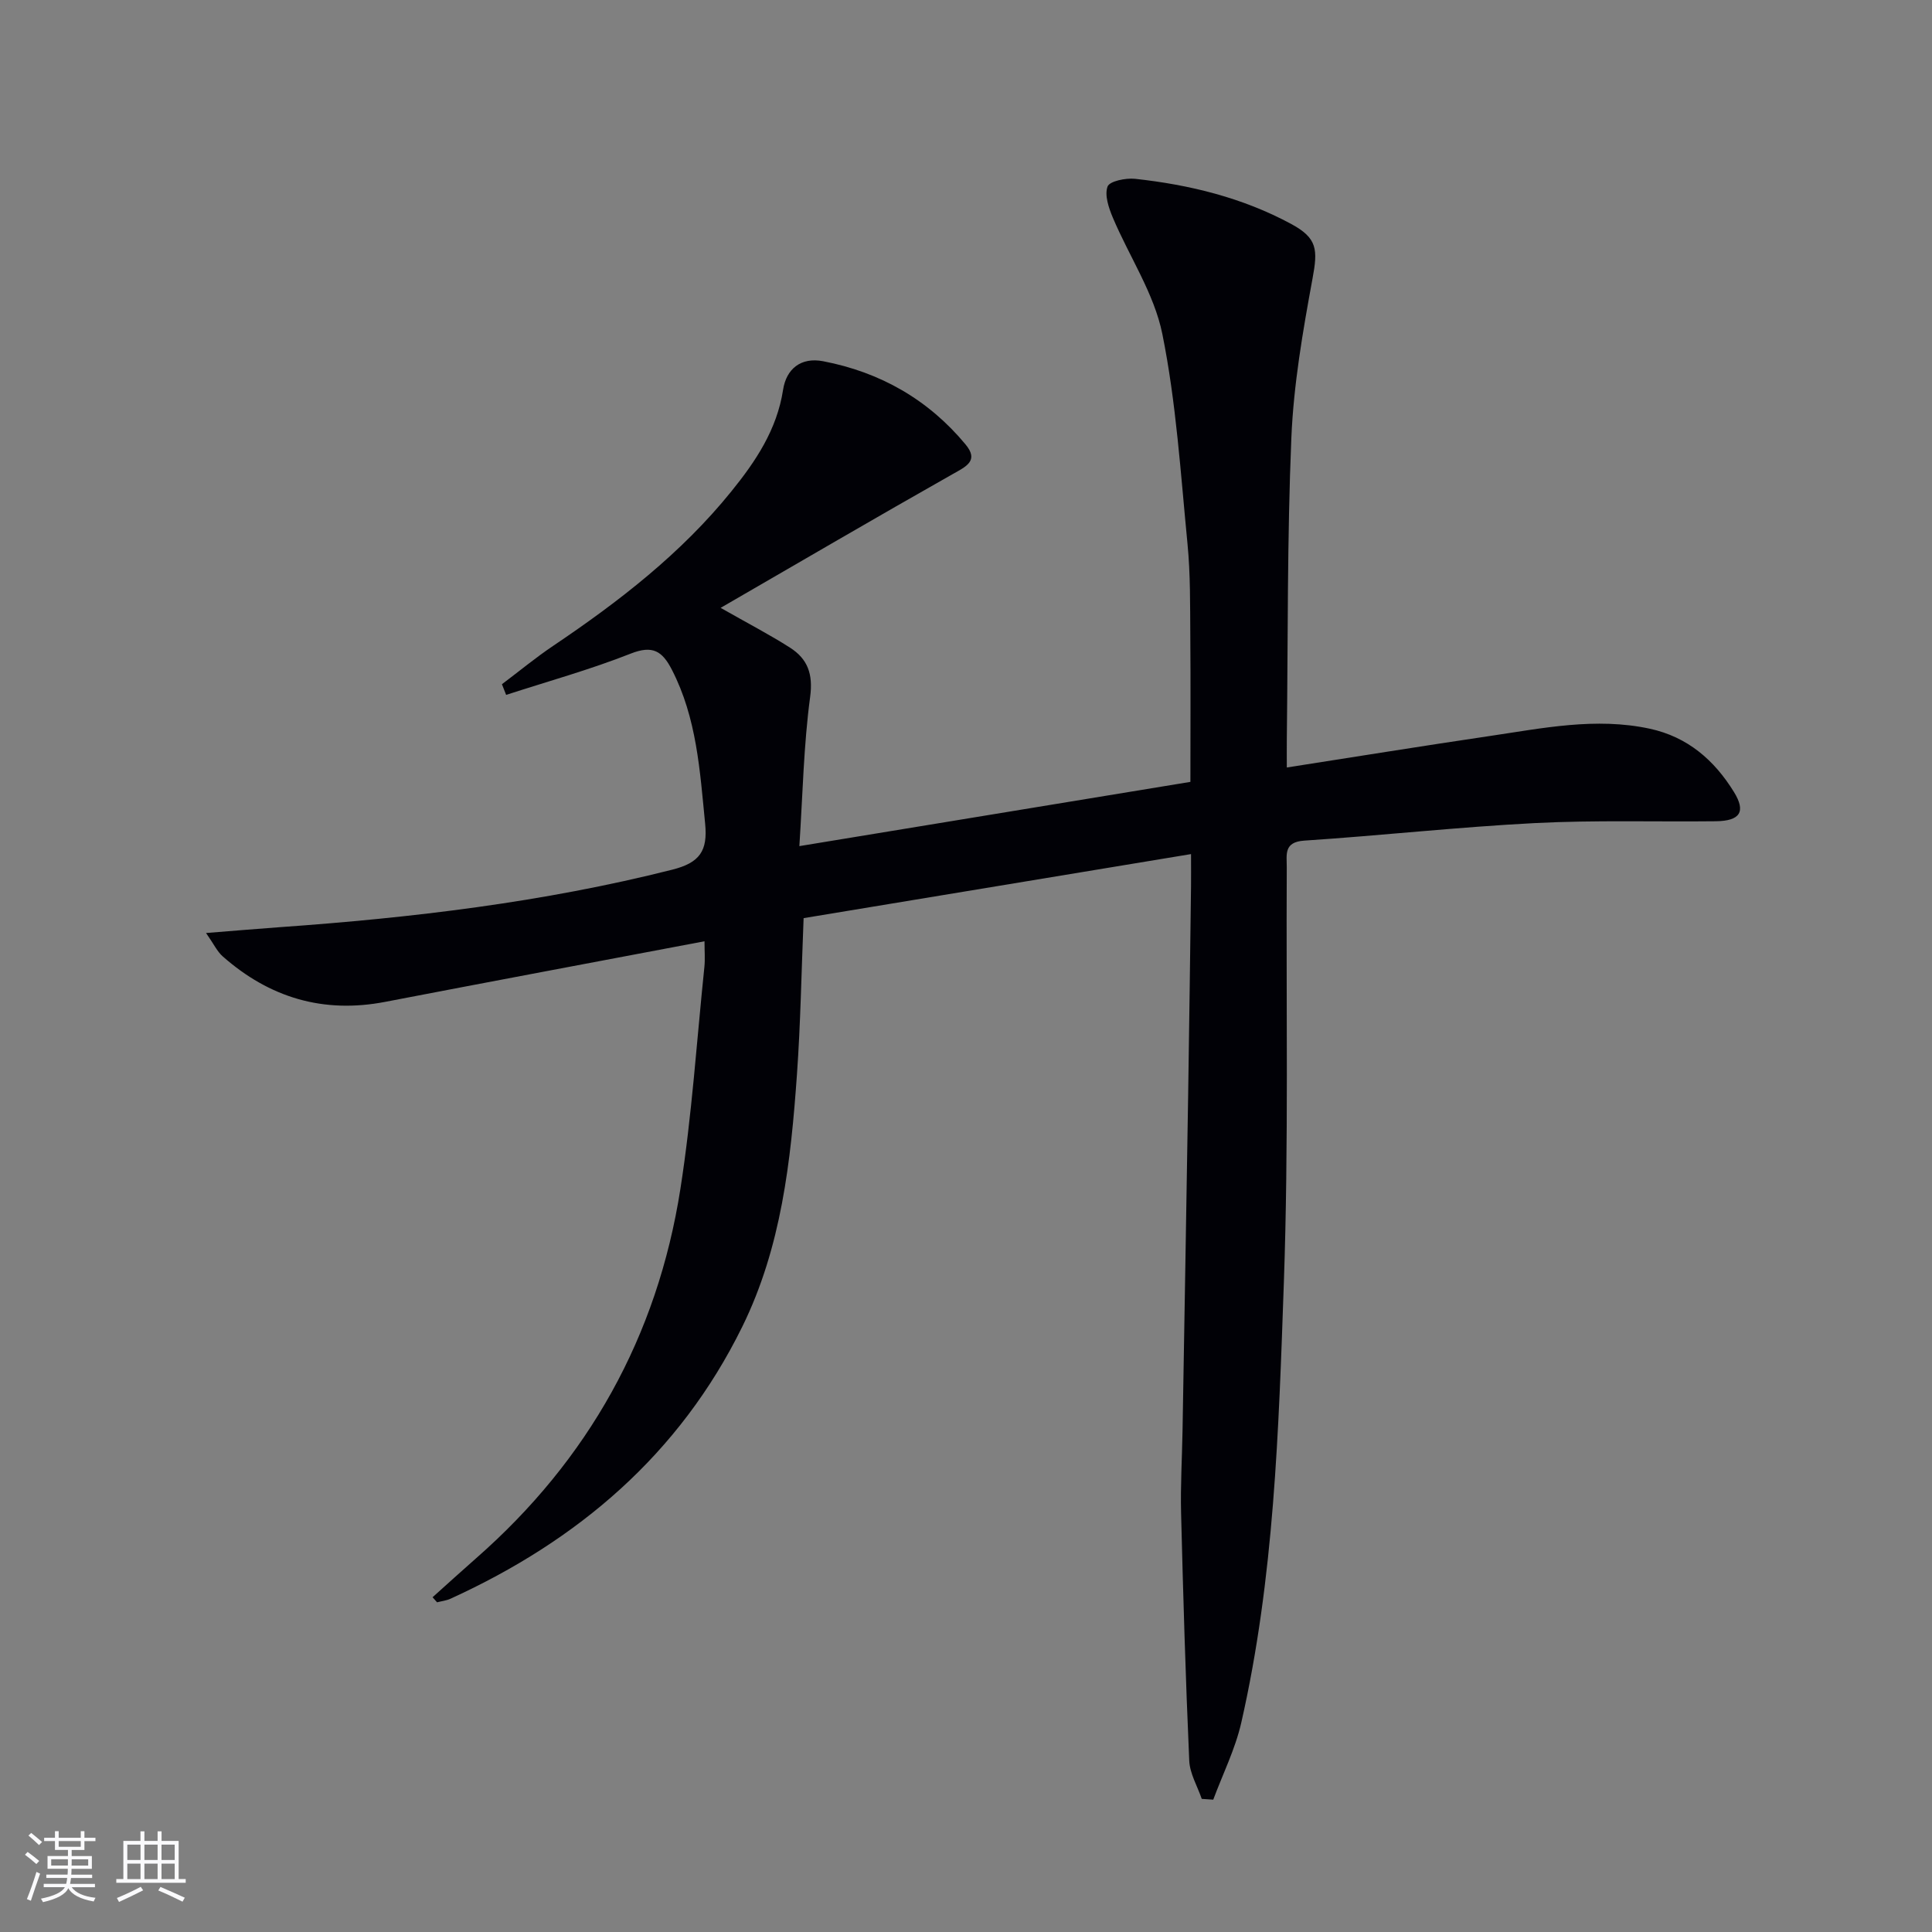 <svg enable-background="new 0 0 400 400" viewBox="0 0 400 400" xmlns="http://www.w3.org/2000/svg"><rect x="0" y="0" width="400" height="400" fill="#808080" stroke="none"/><path d="m103.92 141.66c3.54-2.66 6.96-5.49 10.63-7.96 13.59-9.15 26.48-19.11 36.85-31.94 5.05-6.24 9.45-12.78 10.73-21.07.67-4.32 3.69-6.79 8.3-5.9 11.82 2.27 21.77 7.94 29.48 17.23 2.81 3.38.12 4.56-2.67 6.14-15.83 8.95-31.52 18.14-48.04 27.69 5.78 3.29 10.21 5.58 14.38 8.25 3.63 2.33 4.79 5.43 4.15 10.2-1.34 9.97-1.53 20.1-2.23 30.88 27.7-4.55 54.19-8.9 80.96-13.3 0-10.39.06-20.36-.02-30.33-.05-6.32.03-12.67-.58-18.95-1.42-14.53-2.33-29.19-5.21-43.45-1.69-8.38-6.85-16.03-10.25-24.09-.85-2.02-1.75-4.65-1.09-6.44.41-1.12 3.77-1.8 5.68-1.6 11.29 1.23 22.24 3.9 32.32 9.34 5.46 2.95 5.55 5.3 4.43 11.34-2.01 10.91-3.92 21.95-4.38 33-.87 20.79-.69 41.62-.94 62.43-.02 1.77 0 3.54 0 5.77 14.49-2.26 28.22-4.48 41.97-6.51 10.99-1.62 21.98-3.93 33.17-1.52 7.83 1.69 13.37 6.5 17.44 13.11 2.51 4.07 1.29 5.99-3.75 6.05-12.5.14-25.01-.26-37.48.38-15.93.82-31.8 2.58-47.72 3.63-4.32.28-3.63 2.92-3.64 5.5-.15 28.66.4 57.34-.6 85.97-1.07 30.53-1.99 61.18-8.82 91.16-1.25 5.47-3.83 10.63-5.8 15.93-.79-.05-1.59-.1-2.38-.16-.9-2.63-2.47-5.24-2.59-7.9-.76-17.09-1.26-34.19-1.69-51.29-.14-5.65.2-11.32.3-16.98.4-23.31.8-46.61 1.17-69.92.23-14.31.4-28.63.59-42.94.02-1.8 0-3.59 0-6.58-27.16 4.49-53.59 8.86-80.21 13.26-.46 11.18-.63 21.79-1.38 32.37-1.27 17.92-3.21 35.73-11.32 52.22-13.01 26.44-34.01 44.27-60.41 56.32-.86.39-1.85.5-2.78.74-.31-.35-.62-.7-.93-1.05 2.99-2.68 5.96-5.39 8.98-8.04 23.3-20.42 37.56-45.98 42.33-76.51 2.38-15.22 3.38-30.65 4.97-45.99.16-1.6.02-3.22.02-5.27-22.43 4.25-44.27 8.34-66.09 12.54-12.84 2.48-23.99-.87-33.68-9.43-1.12-.99-1.8-2.49-3.43-4.82 5.91-.47 10.6-.87 15.29-1.21 27.37-1.94 54.53-5.16 81.22-11.9 5.72-1.44 7.38-3.9 6.82-9.53-1.08-10.93-1.72-21.86-6.9-31.9-1.98-3.83-3.96-5.1-8.5-3.31-8.41 3.32-17.18 5.75-25.8 8.55-.29-.71-.58-1.46-.87-2.21z" fill="#010106"/><g fill="#fafafc"><path d="m5.17 384 .55-.58c.85.61 1.65 1.24 2.4 1.87l-.59.64c-.83-.73-1.62-1.38-2.36-1.93m1.22 9.53-.82-.34c.71-1.76 1.37-3.64 1.98-5.63.24.13.5.25.76.36-.6 1.67-1.24 3.54-1.92 5.61m-.5-13.5.57-.54c.56.44 1.31 1.06 2.26 1.87l-.64.64c-.68-.66-1.41-1.32-2.19-1.97m3.25.46h2.24v-1.36h.77v1.36h4.57v-1.36h.76v1.36h2.28v.69h-2.28v1.84h-2.64v1.26h4.18v2.64h-4.21c0 .45-.02.86-.05 1.21h4.32v.69h-4.38c-.04.34-.1.75-.19 1.22h5.15v.69h-4.82c.87 1.19 2.51 1.92 4.93 2.19-.17.32-.3.57-.37.76-2.77-.49-4.52-1.41-5.26-2.76-.56 1.26-2.3 2.23-5.24 2.9-.12-.24-.26-.48-.43-.72 2.73-.55 4.38-1.34 4.96-2.38h-4.38v-.69h4.65c.1-.38.17-.79.21-1.22h-4.32v-.69h4.4c.03-.34.05-.75.05-1.21h-4.2v-2.64h4.23v-1.26h-2.69v-1.84h-2.24zm1.46 4.46v1.29h3.45c.01-.4.02-.57.01-.53v-.32-.45h-3.46zm1.55-2.59h4.57v-1.19h-4.57zm6.11 2.59h-3.42v.77c-.01.19-.01.37-.02.53h3.44z"/><path d="m32.63 379.16h.82v1.98h3.54v7.89h1.46v.78h-14.37v-.78h1.46v-7.89h3.54v-1.98h.82v1.98h2.73zm-3.49 11.48.5.73c-1.61.82-3.28 1.63-5 2.41-.13-.27-.28-.55-.44-.82 1.75-.72 3.4-1.49 4.94-2.32m-2.78-5.55h2.73v-3.18h-2.73zm0 3.95h2.73v-3.2h-2.73zm3.54-3.95h2.73v-3.18h-2.73zm0 3.95h2.73v-3.2h-2.73zm7.89 4.68c-1.84-.92-3.51-1.7-5.02-2.32l.45-.73c1.89.8 3.57 1.55 5.04 2.23zm-1.62-11.81h-2.73v3.18h2.73zm-2.73 7.13h2.73v-3.2h-2.73z"/></g></svg>
